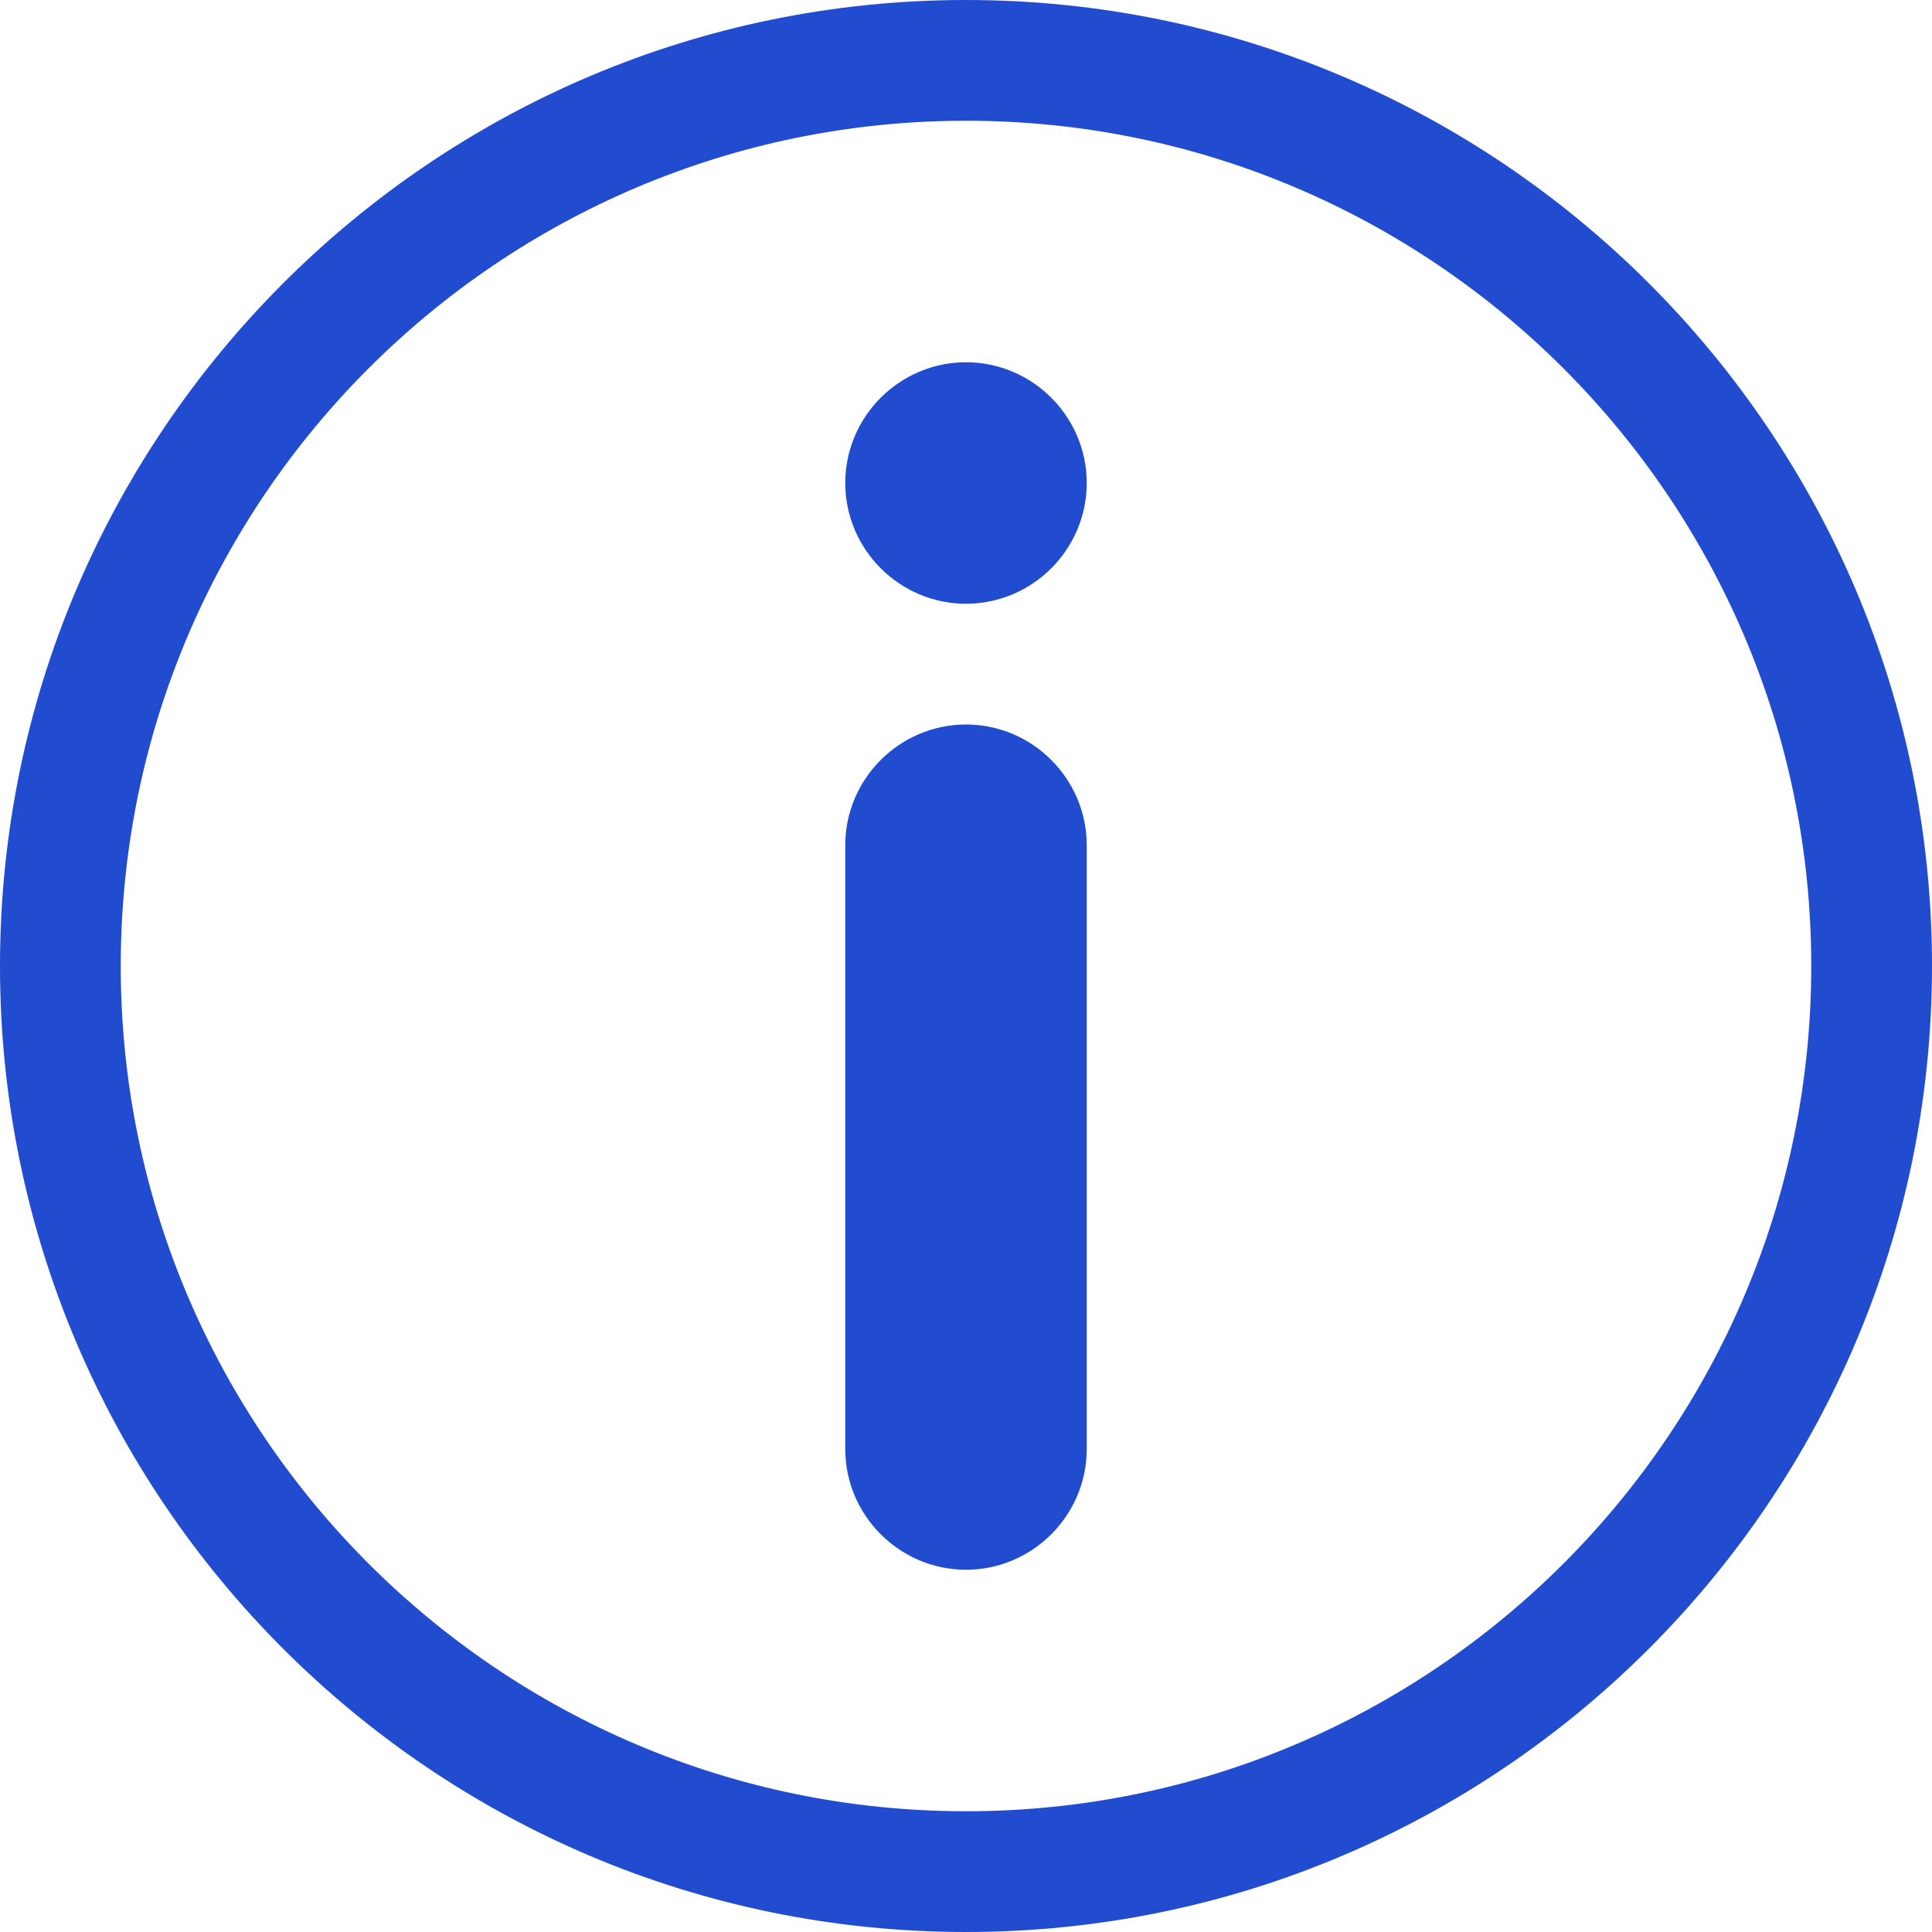 <?xml version="1.0" encoding="utf-8"?>
<!-- Generator: Adobe Illustrator 25.4.1, SVG Export Plug-In . SVG Version: 6.00 Build 0)  -->
<svg version="1.1" id="Layer_1" xmlns="http://www.w3.org/2000/svg" xmlns:xlink="http://www.w3.org/1999/xlink" x="0px" y="0px"
	 viewBox="0 0 128 128" style="enable-background:new 0 0 128 128;" xml:space="preserve">
<style type="text/css">
	.st0{fill:#224CCF;}
</style>
<g>
	<g>
		<path class="st0" d="M64,0C28.7,0,0,28.7,0,64s28.7,64,64,64s64-28.7,64-64S99.3,0,64,0z M64,120C33.1,120,8,94.9,8,64
			S33.1,8,64,8s56,25.1,56,56S94.9,120,64,120z"/>
	</g>
</g>
<g>
	<g>
		<path class="st0" d="M64,48c-4.4,0-8,3.6-8,8v40c0,4.4,3.6,8,8,8s8-3.6,8-8V56C72,51.6,68.4,48,64,48z M64,40c4.4,0,8-3.6,8-8
			s-3.6-8-8-8s-8,3.6-8,8S59.6,40,64,40z"/>
	</g>
</g>
</svg>
